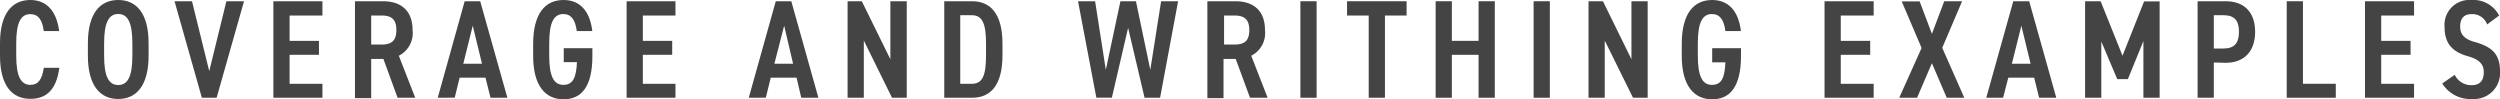 <svg xmlns="http://www.w3.org/2000/svg" width="322" height="12.75" viewBox="0 0 322 12.75">
  <defs>
    <style>
      .a {
        fill: #444;
      }
    </style>
  </defs>
  <title>coverage-writing-case-subtitle</title>
  <g>
    <path class="a" d="M5.64,4C5.44,2.5,4.9,1.82,3.91,1.82c-1.23,0-1.82,1.08-1.82,3.76V7.17c0,2.64.59,3.76,1.82,3.76,1,0,1.51-.68,1.73-2.2h2c-.36,2.79-1.64,4-3.71,4C1.6,12.75,0,11.07,0,7.17V5.58C0,1.67,1.6,0,3.91,0c2,0,3.36,1.31,3.71,4Z"/>
    <path class="a" d="M11.32,7.17V5.58c0-3.91,1.6-5.58,3.91-5.58s3.91,1.67,3.91,5.58V7.17c0,3.9-1.61,5.58-3.91,5.58S11.32,11.07,11.32,7.17Zm2.09-1.59V7.17c0,2.68.59,3.78,1.82,3.78s1.82-1.1,1.82-3.78V5.58c0-2.68-.6-3.78-1.82-3.78S13.41,2.9,13.41,5.58Z"/>
    <path class="a" d="M24.73.16l2.22,9L29.16.16h2.27L27.9,12.59H26L22.48.16Z"/>
    <path class="a" d="M41.53.16V2H37.3V5.26h3.78v1.8H37.3v3.73h4.23v1.8H35.21V.16Z"/>
    <path class="a" d="M51.21,12.59l-1.83-5H47.81v5.05H45.72V.16h3.62c2.34,0,3.8,1.24,3.8,3.71a3.28,3.28,0,0,1-1.77,3.31l2.11,5.41ZM49.14,5.74c1.26,0,1.91-.46,1.91-1.87S50.4,2,49.14,2H47.81V5.74Z"/>
    <path class="a" d="M56.38,12.59,59.85.16h2l3.5,12.43H63.18L62.53,10H59.2l-.63,2.58Zm3.29-4.38h2.41l-1.19-4.9Z"/>
    <path class="a" d="M76.3,6.21v1c0,4-1.44,5.58-3.72,5.58s-3.91-1.68-3.91-5.58V5.67c0-4,1.6-5.67,3.91-5.67,2.1,0,3.4,1.4,3.71,4h-2c-.19-1.44-.71-2.19-1.73-2.19-1.23,0-1.82,1.08-1.82,3.76V7.17c0,2.68.59,3.76,1.82,3.76S74.23,10,74.31,8h-1.7V6.21Z"/>
    <path class="a" d="M87,.16V2H82.8V5.26h3.78v1.8H82.8v3.73H87v1.8H80.71V.16Z"/>
    <path class="a" d="M96.44,12.59,99.92.16h2l3.49,12.43h-2.21L102.6,10H99.27l-.63,2.58Zm3.3-4.38h2.41L101,3.31Z"/>
    <path class="a" d="M116.79.16V12.59h-1.9l-3.63-7.37v7.37h-2.09V.16H111l3.68,7.47V.16Z"/>
    <path class="a" d="M121.62,12.59V.16h3.59c2.28,0,3.91,1.5,3.91,5.48V7.11c0,4-1.63,5.48-3.91,5.48ZM127,7.11V5.64c0-2.56-.45-3.68-1.82-3.68h-1.5v8.83h1.5C126.58,10.79,127,9.67,127,7.11Z"/>
    <path class="a" d="M145.3,3.58l-2.09,9h-2L138.85.16h2.2L142.43,9,144.31.16h2L148.16,9,149.55.16h2.19l-2.32,12.43h-2Z"/>
    <path class="a" d="M161,12.59l-1.84-5h-1.57v5.05h-2.08V.16h3.62c2.34,0,3.8,1.24,3.8,3.71a3.28,3.28,0,0,1-1.77,3.31l2.11,5.41ZM159,5.74c1.26,0,1.91-.46,1.91-1.87S160.22,2,159,2h-1.34V5.74Z"/>
    <path class="a" d="M169.58,12.59h-2.09V.16h2.09Z"/>
    <path class="a" d="M181.17.16V2h-2.79V12.59h-2.09V2H173.5V.16Z"/>
    <path class="a" d="M187,5.26h3.44V.16h2.09V12.59h-2.09V7.06H187v5.53h-2.09V.16H187Z"/>
    <path class="a" d="M199.62,12.59h-2.09V.16h2.09Z"/>
    <path class="a" d="M212.22.16V12.59h-1.89l-3.64-7.37v7.37H204.6V.16h1.86l3.67,7.47V.16Z"/>
    <path class="a" d="M224.24,6.21v1c0,4-1.44,5.58-3.72,5.58s-3.91-1.68-3.91-5.58V5.67c0-4,1.6-5.67,3.91-5.67,2.1,0,3.4,1.4,3.71,4h-2c-.18-1.44-.71-2.19-1.73-2.19-1.23,0-1.82,1.08-1.82,3.76V7.17c0,2.68.59,3.76,1.82,3.76s1.65-.9,1.73-2.9h-1.7V6.21Z"/>
    <path class="a" d="M241.33.16V2h-4.24V5.26h3.79v1.8h-3.79v3.73h4.24v1.8H235V.16Z"/>
    <path class="a" d="M250.74,12.59l-1.91-4.45-1.91,4.45h-2.3l2.88-6.41-2.56-6h2.31l1.58,4.18L250.42.16h2.3l-2.56,6L253,12.59Z"/>
    <path class="a" d="M255.83,12.59,259.31.16h2.05l3.49,12.43h-2.21L262,10h-3.33L258,12.59Zm3.3-4.38h2.41l-1.19-4.9Z"/>
    <path class="a" d="M273.38,7.18l2.78-7h2V12.59h-2.09V5.29l-2,4.9H272.7l-2.05-4.84v7.24h-2.09V.16h2Z"/>
    <path class="a" d="M285.14,8.05v4.54h-2.09V.16h3.62c2.34,0,3.79,1.37,3.79,3.93s-1.44,4-3.79,4Zm1.24-1.8c1.44,0,2-.74,2-2.16s-.56-2.13-2-2.13h-1.24V6.25Z"/>
    <path class="a" d="M296.62,10.79h4.23v1.8h-6.32V.16h2.09Z"/>
    <path class="a" d="M310.93.16V2H306.7V5.26h3.78v1.8H306.7v3.73h4.23v1.8h-6.32V.16Z"/>
    <path class="a" d="M320.34,3.15a2,2,0,0,0-2-1.33c-1,0-1.47.57-1.47,1.62s.64,1.66,2,2C321,6.07,322,7,322,9.18a3.34,3.34,0,0,1-3.53,3.57,4.27,4.27,0,0,1-3.91-2l1.61-1.11a2.36,2.36,0,0,0,2.18,1.33c1.2,0,1.56-.76,1.56-1.66s-.39-1.6-2.05-2.07c-2-.56-3-1.65-3-3.76A3.21,3.21,0,0,1,318.33,0a3.74,3.74,0,0,1,3.56,2Z"/>
  </g>
</svg>
